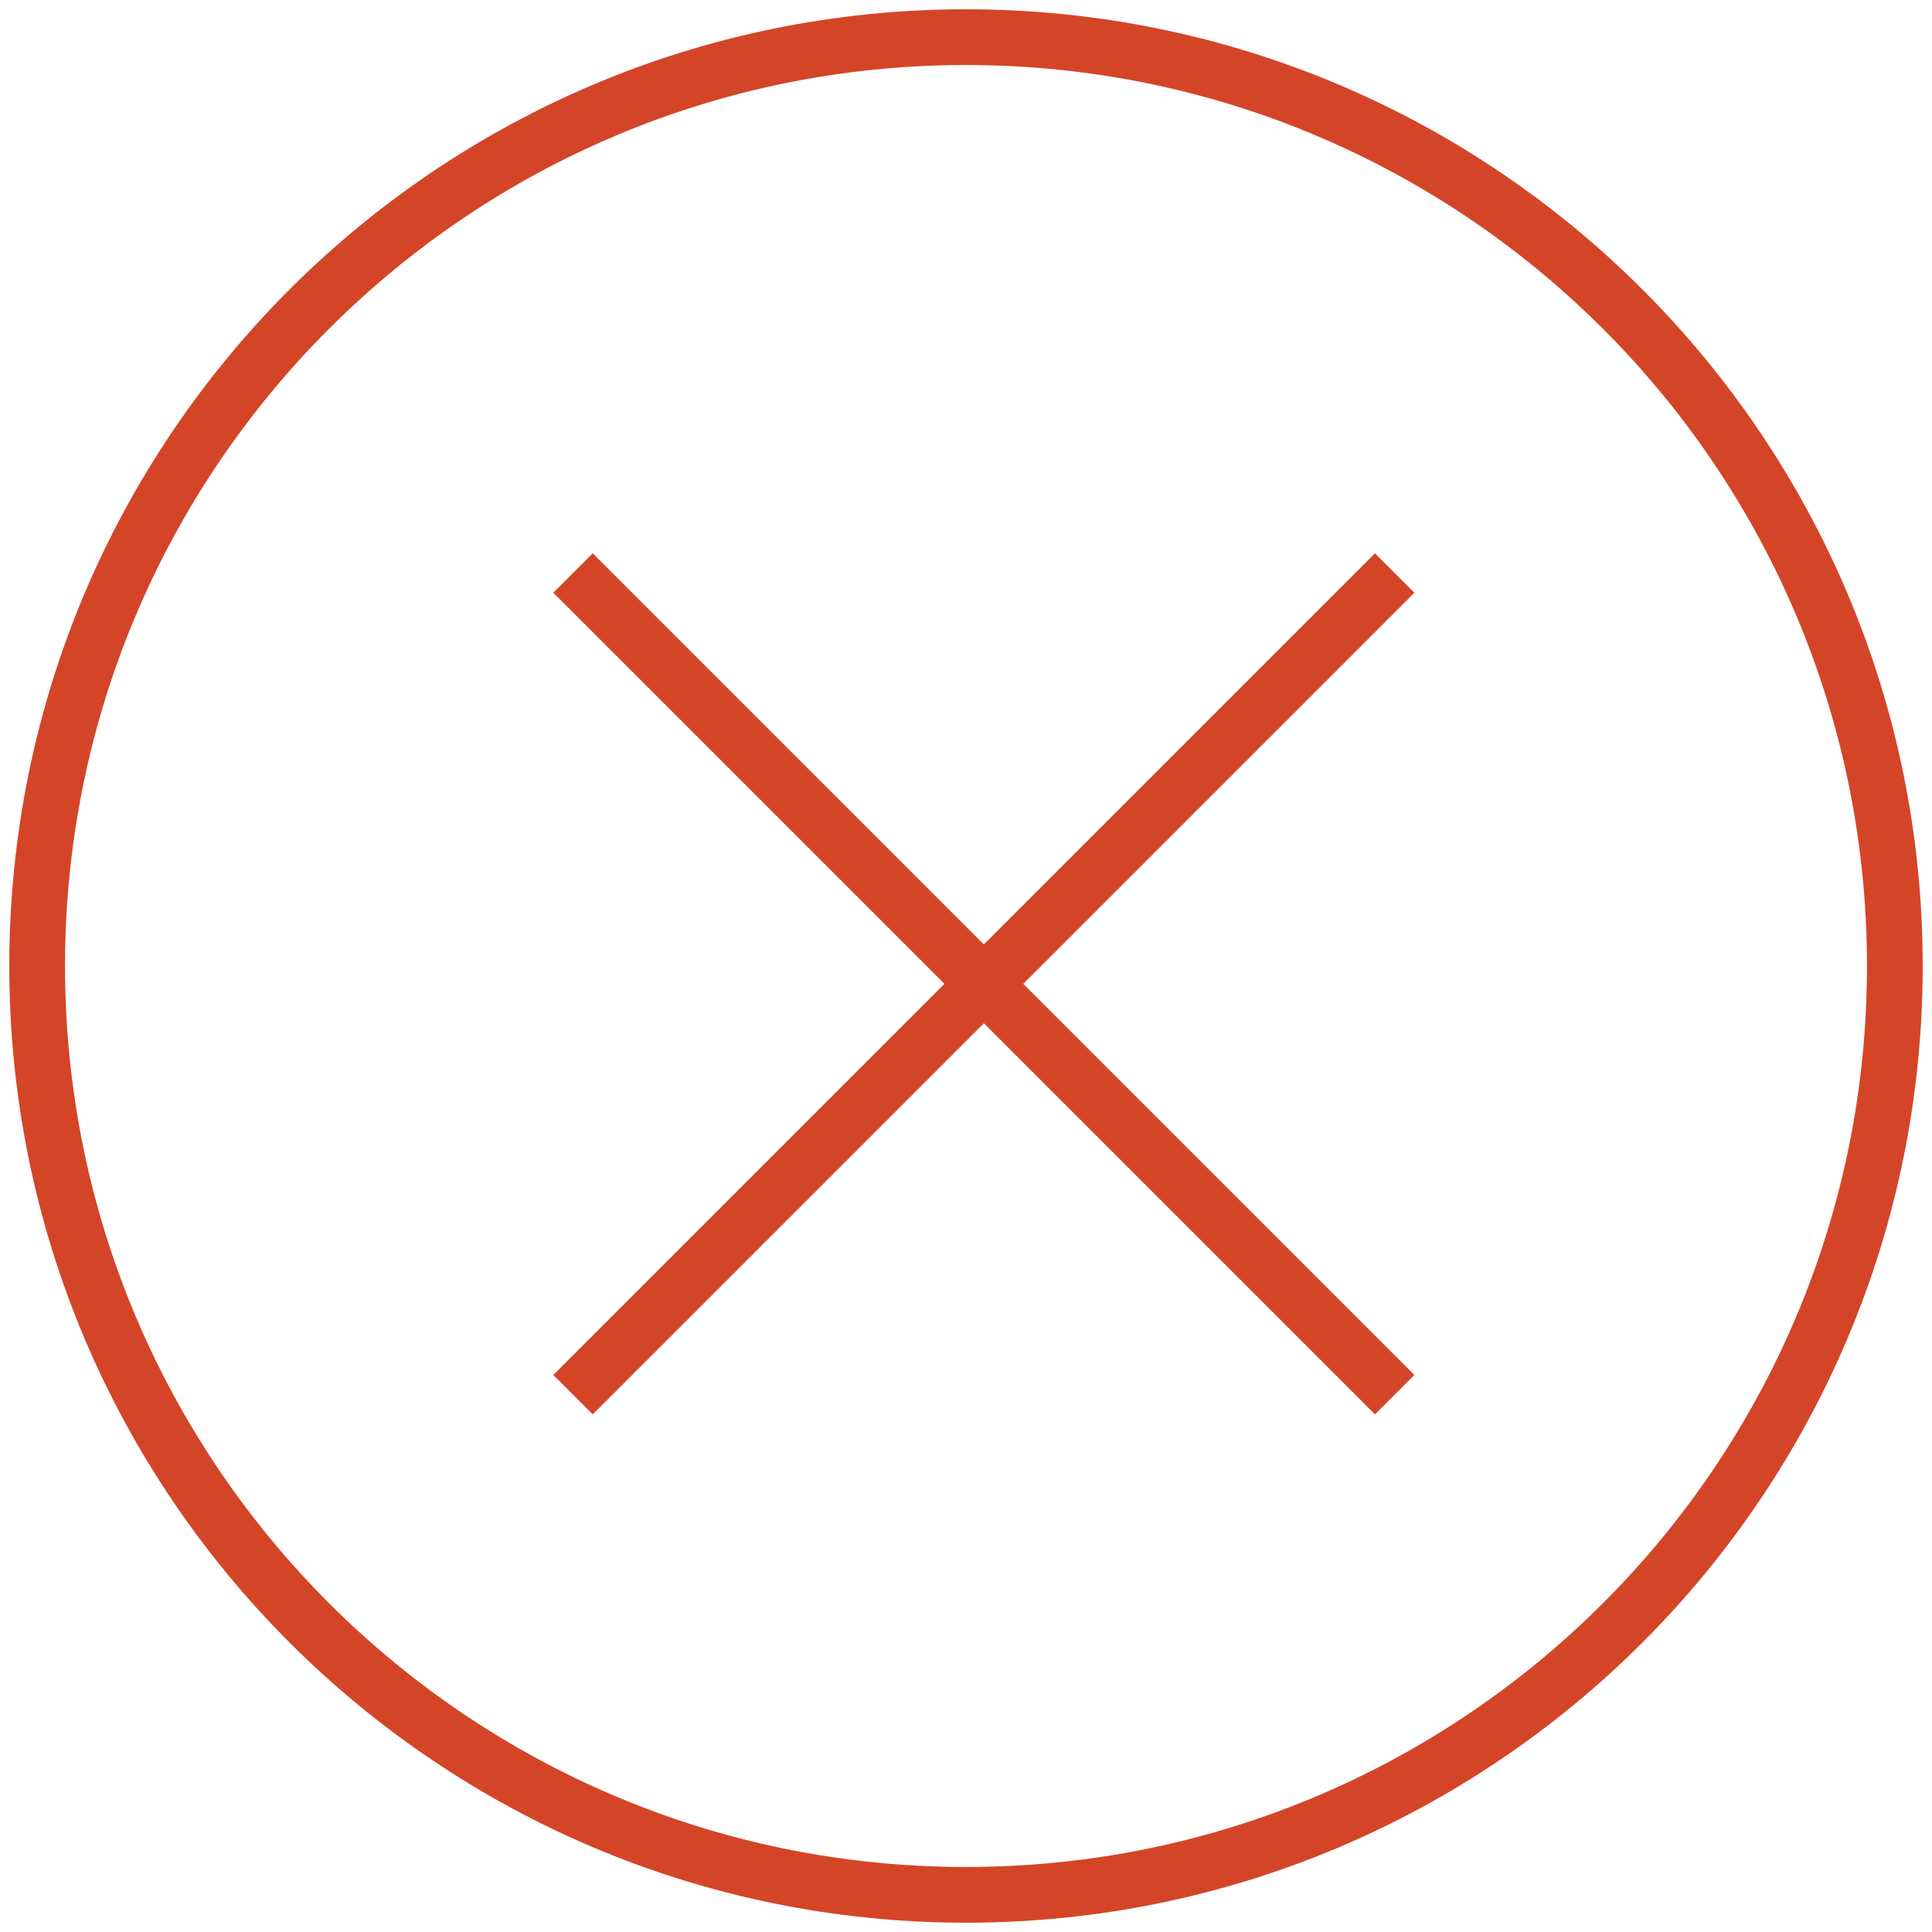 <?xml version="1.0" encoding="UTF-8"?>
<svg width="52px" height="52px" viewBox="0 0 52 52" version="1.1" xmlns="http://www.w3.org/2000/svg" xmlns:xlink="http://www.w3.org/1999/xlink">
    <!-- Generator: Sketch 55.2 (78181) - https://sketchapp.com -->
    <title>Icons/Close</title>
    <desc>Created with Sketch.</desc>
    <g id="Menu" stroke="none" stroke-width="1" fill="none" fill-rule="evenodd">
        <g id="Client-Solutions-Menu" transform="translate(-72, -208)" stroke="#D44528">
            <g id="Desktop/Icons/Close" transform="translate(73, 209)">
                <g id="Icons/Close">
                    <path d="M14.423,14.423 L36.538,36.538" id="Stroke-1" stroke-width="1.5"></path>
                    <path d="M36.538,14.423 L14.423,36.538" id="Stroke-2" stroke-width="1.5"></path>
                    <path d="M50,25 C50,38.807 38.807,50 25,50 C11.193,50 0,38.807 0,25 C0,11.193 11.193,0 25,0 C38.807,0 50,11.193 50,25 Z" id="Stroke-3" stroke-width="1.5"></path>
                </g>
            </g>
        </g>
    </g>
</svg>